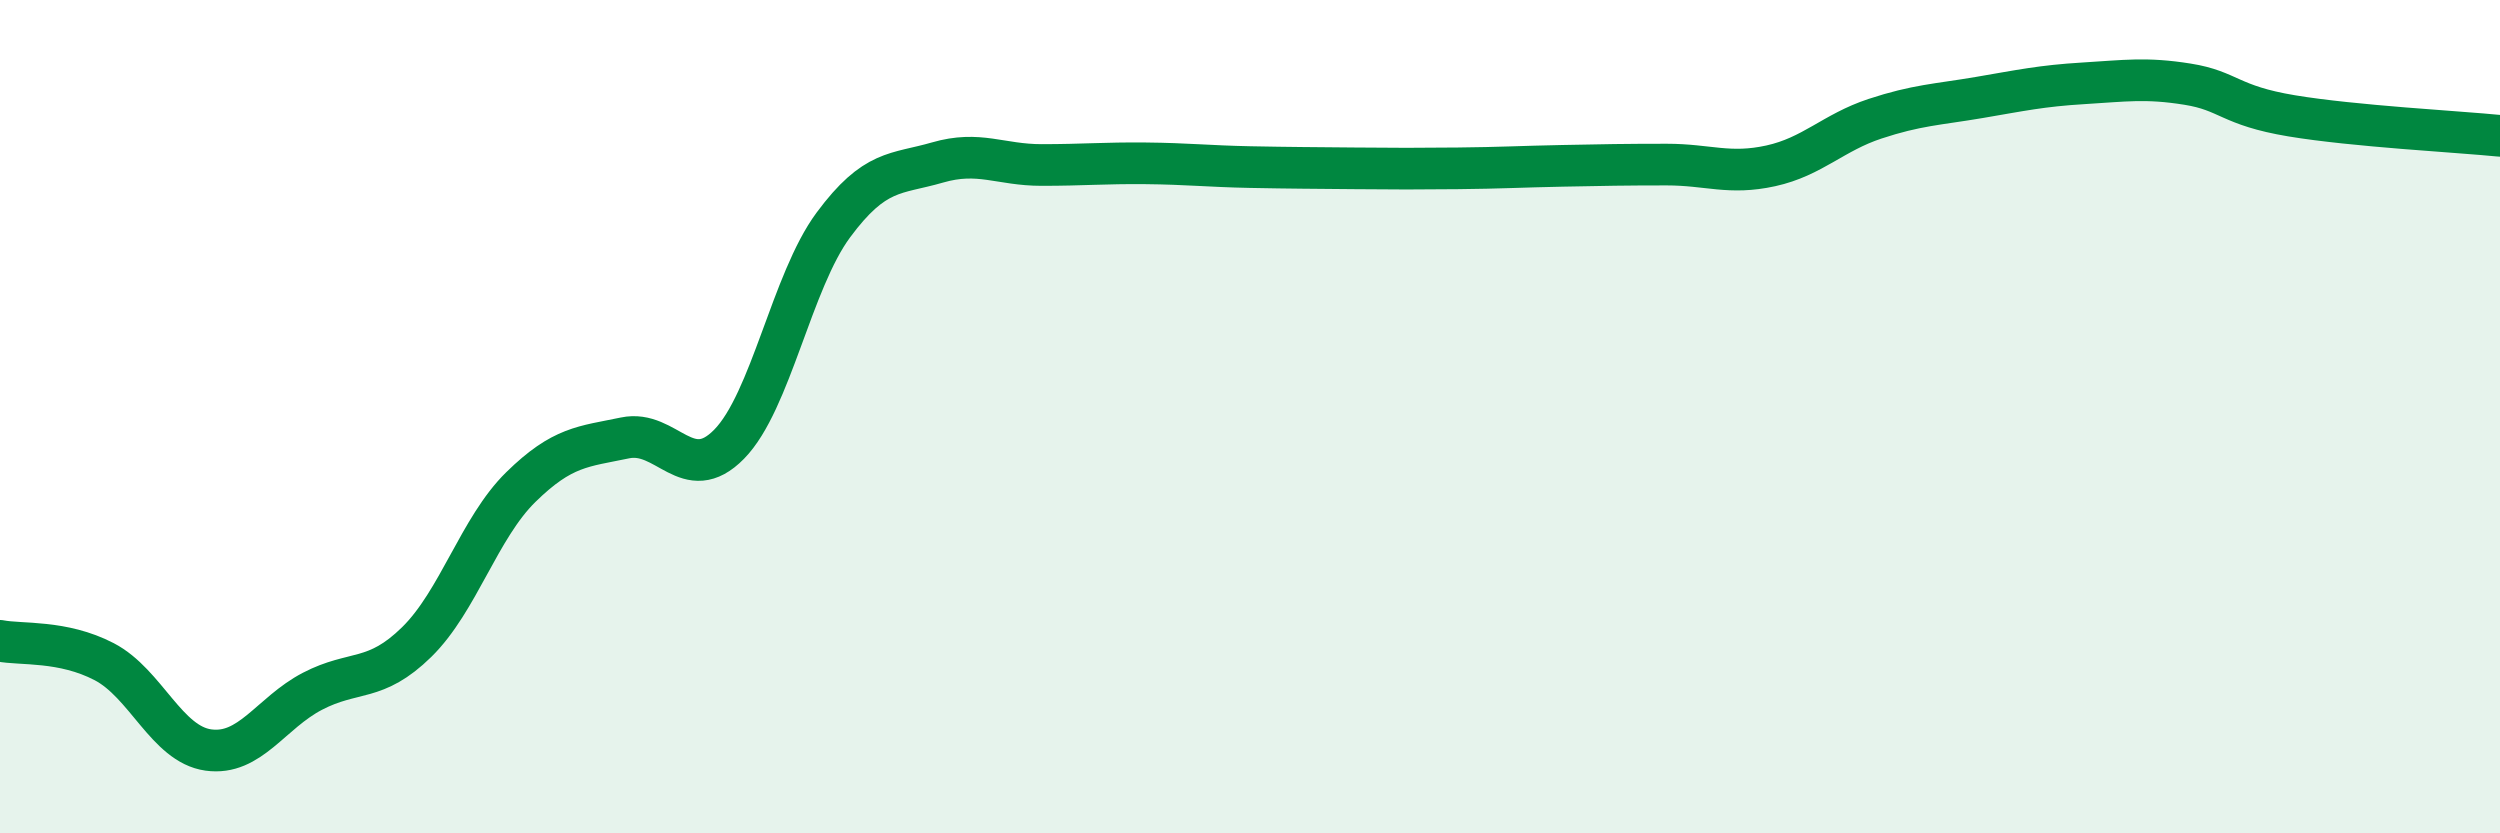 
    <svg width="60" height="20" viewBox="0 0 60 20" xmlns="http://www.w3.org/2000/svg">
      <path
        d="M 0,15.38 C 0.5,15.48 1.5,15.36 2.5,15.88 C 3.5,16.4 4,17.86 5,18 C 6,18.14 6.5,17.11 7.5,16.59 C 8.5,16.07 9,16.39 10,15.41 C 11,14.43 11.5,12.67 12.5,11.69 C 13.5,10.71 14,10.72 15,10.51 C 16,10.3 16.5,11.68 17.5,10.66 C 18.5,9.64 19,6.75 20,5.4 C 21,4.05 21.5,4.19 22.5,3.9 C 23.5,3.61 24,3.96 25,3.96 C 26,3.96 26.5,3.91 27.5,3.92 C 28.5,3.93 29,3.99 30,4.01 C 31,4.03 31.5,4.03 32.5,4.04 C 33.5,4.05 34,4.05 35,4.04 C 36,4.03 36.5,4 37.5,3.98 C 38.5,3.96 39,3.95 40,3.95 C 41,3.95 41.5,4.2 42.5,3.98 C 43.5,3.76 44,3.18 45,2.85 C 46,2.52 46.5,2.51 47.5,2.34 C 48.5,2.17 49,2.06 50,2 C 51,1.94 51.5,1.86 52.5,2.02 C 53.5,2.18 53.5,2.53 55,2.78 C 56.5,3.03 59,3.16 60,3.26L60 20L0 20Z"
        fill="#008740"
        opacity="0.1"
        stroke-linecap="round"
        stroke-linejoin="round"
      />
      <path
        d="M 0,15.38 C 0.5,15.48 1.5,15.36 2.5,15.88 C 3.5,16.4 4,17.86 5,18 C 6,18.14 6.5,17.11 7.5,16.59 C 8.5,16.07 9,16.39 10,15.41 C 11,14.43 11.5,12.67 12.5,11.69 C 13.5,10.71 14,10.72 15,10.51 C 16,10.3 16.5,11.68 17.5,10.66 C 18.5,9.64 19,6.75 20,5.4 C 21,4.05 21.5,4.19 22.5,3.9 C 23.5,3.61 24,3.96 25,3.96 C 26,3.96 26.5,3.91 27.5,3.92 C 28.5,3.93 29,3.99 30,4.01 C 31,4.03 31.5,4.03 32.5,4.04 C 33.5,4.05 34,4.05 35,4.04 C 36,4.03 36.5,4 37.5,3.98 C 38.5,3.96 39,3.95 40,3.95 C 41,3.95 41.5,4.2 42.5,3.98 C 43.5,3.76 44,3.18 45,2.85 C 46,2.52 46.5,2.51 47.5,2.34 C 48.5,2.17 49,2.06 50,2 C 51,1.94 51.5,1.86 52.5,2.02 C 53.5,2.18 53.5,2.53 55,2.78 C 56.5,3.03 59,3.16 60,3.26"
        stroke="#008740"
        stroke-width="1"
        fill="none"
        stroke-linecap="round"
        stroke-linejoin="round"
      />
    </svg>
  